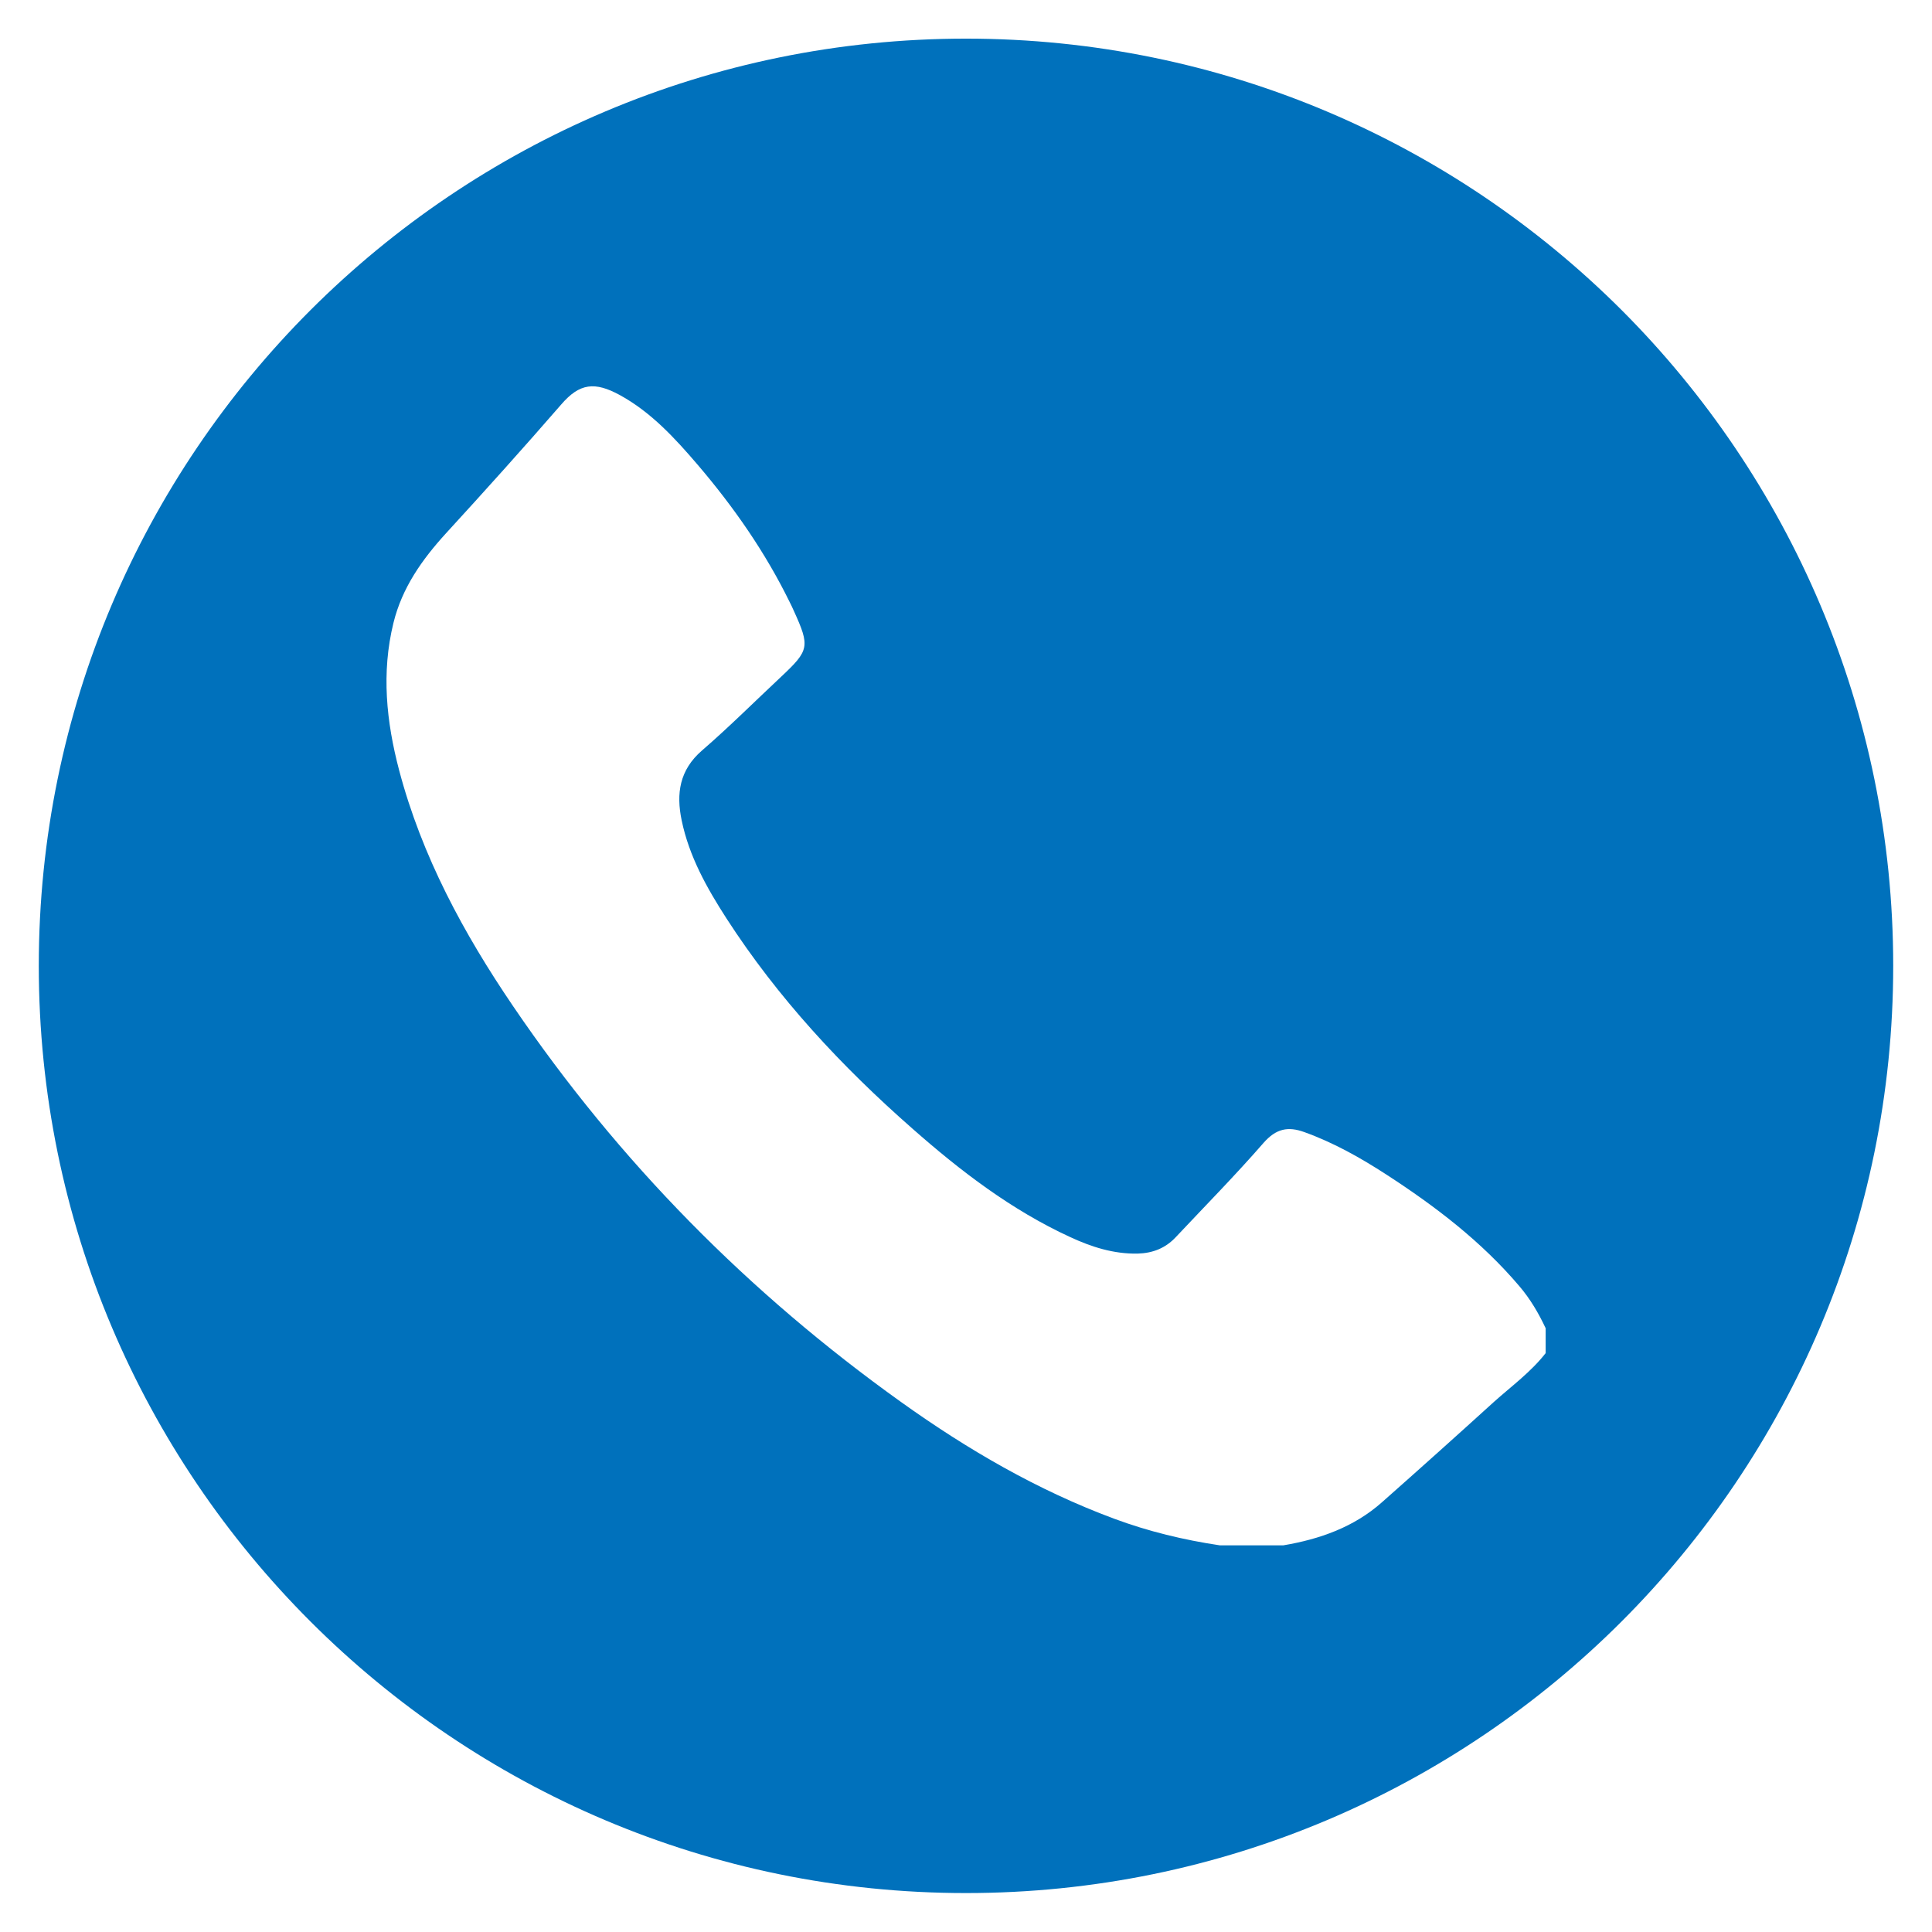 <?xml version="1.0" encoding="UTF-8"?> <svg xmlns="http://www.w3.org/2000/svg" id="_лой_3" viewBox="0 0 125.02 125"> <defs> <style>.cls-1{fill:#0071bc;}</style> </defs> <path class="cls-1" d="M104.94,20.07C94.08,9.22,79.08,2.5,62.51,2.5S30.95,9.22,20.09,20.07C9.23,30.93,2.51,45.93,2.51,62.5c0,33.13,26.87,60,60,60,16.57,0,31.57-6.72,42.43-17.58,10.85-10.86,17.57-25.86,17.57-42.42s-6.72-31.57-17.57-42.43Zm-4.92,67.49c-.95,1.22-2.2,2.13-3.34,3.15-2.4,2.18-4.81,4.34-7.24,6.49-1.82,1.62-4.03,2.4-6.4,2.8h-4.1c-2.34-.35-4.63-.9-6.86-1.73-4.95-1.84-9.47-4.47-13.75-7.53-9.88-7.06-18.29-15.57-25.12-25.62-3.21-4.72-5.91-9.71-7.38-15.27-.83-3.15-1.16-6.32-.37-9.54,.56-2.28,1.85-4.1,3.4-5.8,2.52-2.75,5.02-5.53,7.46-8.34,1.19-1.38,2.17-1.49,3.8-.6,2.02,1.11,3.56,2.79,5.04,4.52,2.32,2.72,4.35,5.63,5.93,8.85,.1,.19,.19,.39,.28,.59,1.05,2.31,1,2.55-.81,4.25-1.71,1.6-3.37,3.26-5.14,4.79-1.45,1.26-1.67,2.78-1.31,4.51,.48,2.33,1.63,4.38,2.9,6.35,3.32,5.14,7.45,9.58,12.03,13.6,3.12,2.75,6.41,5.27,10.21,7.02,1.38,.64,2.81,1.1,4.37,1.07,.98-.03,1.8-.35,2.47-1.07,1.9-2.02,3.86-4.01,5.68-6.1,.8-.91,1.57-1.08,2.64-.69,1.89,.68,3.63,1.66,5.31,2.75,3.16,2.05,6.14,4.32,8.6,7.22,.7,.82,1.24,1.74,1.7,2.72v1.61Z"></path> </svg> 